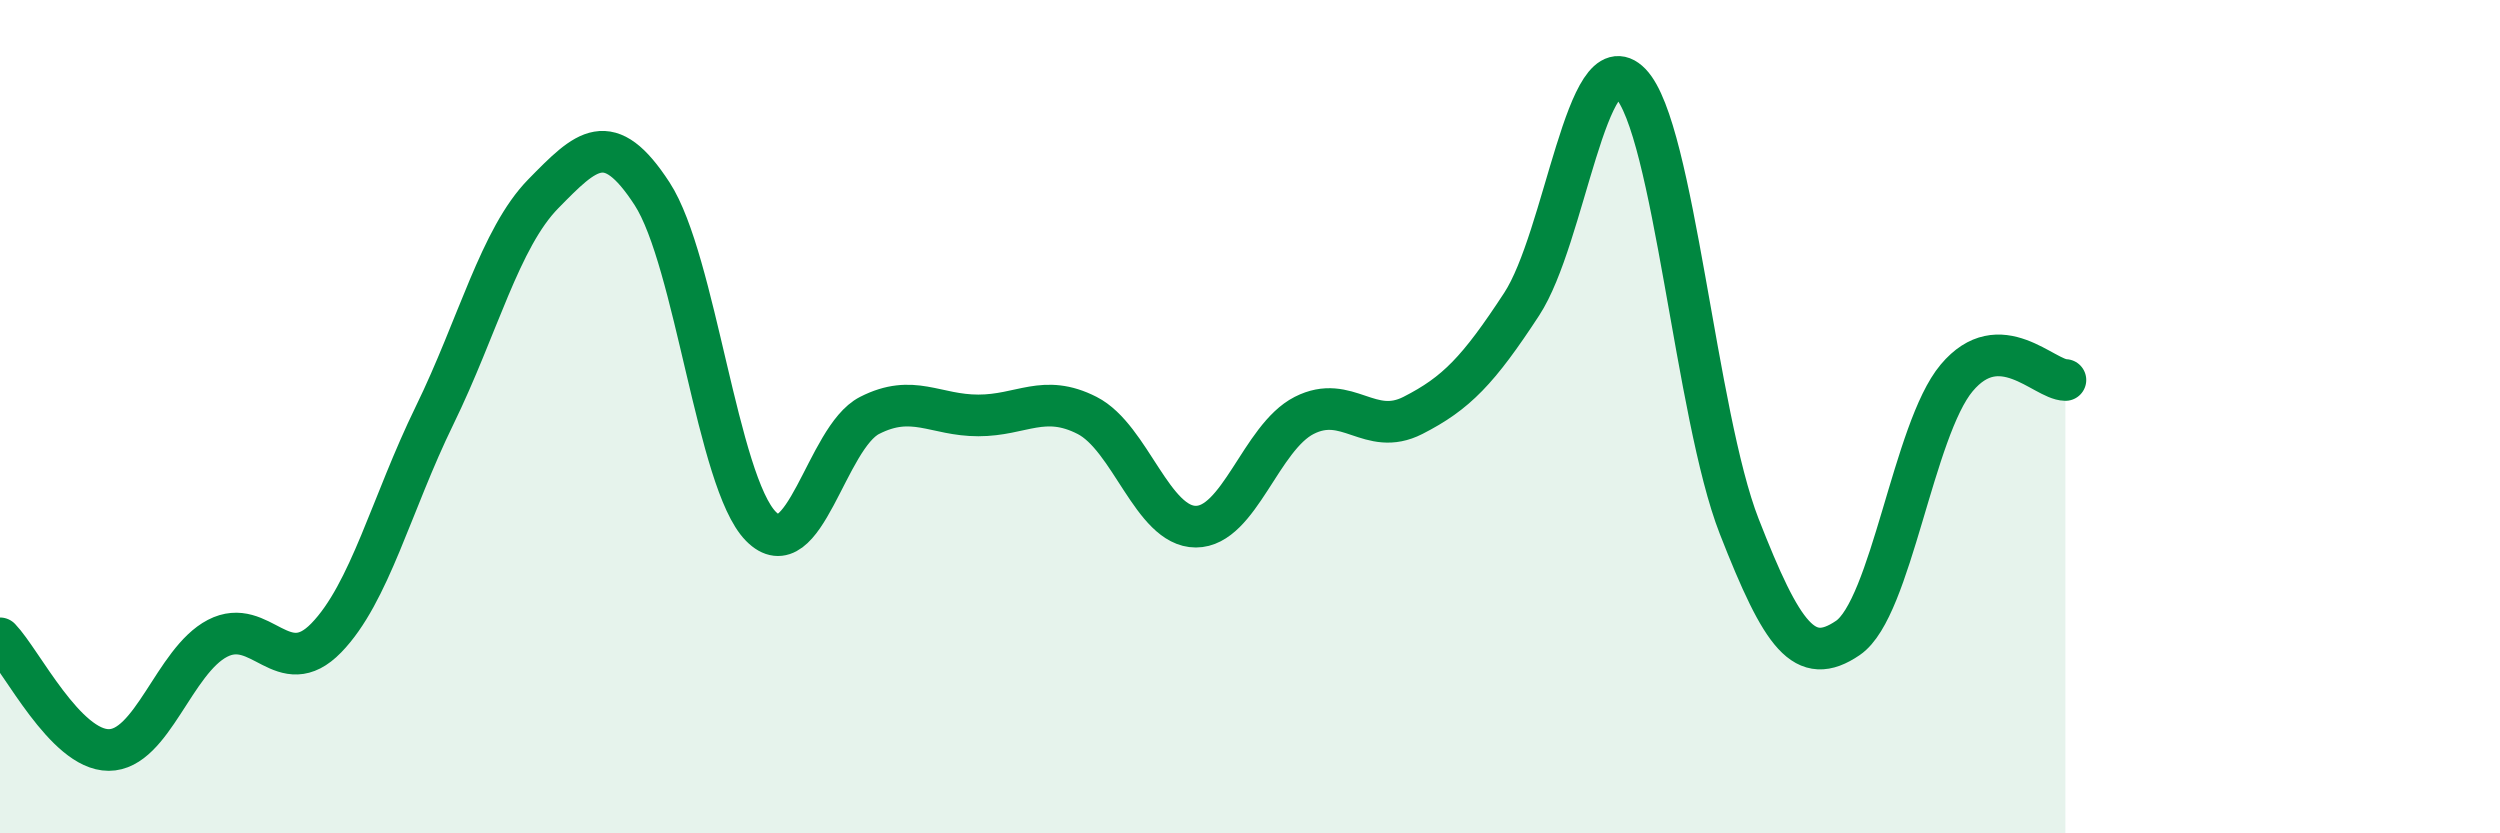 
    <svg width="60" height="20" viewBox="0 0 60 20" xmlns="http://www.w3.org/2000/svg">
      <path
        d="M 0,15.32 C 0.52,15.86 1.57,18 2.61,18 C 3.65,18 4.18,15.86 5.22,15.32 C 6.26,14.78 6.79,16.38 7.83,15.31 C 8.87,14.24 9.39,12.1 10.43,9.97 C 11.47,7.84 12,5.71 13.04,4.65 C 14.08,3.59 14.61,3.05 15.65,4.65 C 16.69,6.25 17.22,11.57 18.26,12.63 C 19.3,13.69 19.83,10.5 20.87,9.97 C 21.91,9.44 22.44,9.97 23.48,9.97 C 24.52,9.97 25.05,9.44 26.09,9.97 C 27.13,10.5 27.66,12.64 28.7,12.64 C 29.74,12.64 30.26,10.5 31.3,9.97 C 32.34,9.44 32.87,10.5 33.91,9.97 C 34.95,9.44 35.48,8.89 36.52,7.3 C 37.56,5.71 38.09,0.93 39.13,2 C 40.17,3.07 40.7,9.97 41.74,12.63 C 42.78,15.29 43.31,16.02 44.35,15.31 C 45.39,14.6 45.92,10.31 46.96,9.07 C 48,7.83 49.05,9.11 49.57,9.12L49.57 20L0 20Z"
        fill="#008740"
        opacity="0.1"
        stroke-linecap="round"
        stroke-linejoin="round"
      />
      <path
        d="M 0,15.32 C 0.52,15.86 1.57,18 2.61,18 C 3.65,18 4.18,15.86 5.22,15.32 C 6.26,14.78 6.79,16.38 7.83,15.31 C 8.87,14.24 9.39,12.1 10.43,9.97 C 11.47,7.84 12,5.71 13.04,4.65 C 14.08,3.59 14.61,3.05 15.65,4.65 C 16.69,6.25 17.22,11.57 18.26,12.63 C 19.3,13.69 19.83,10.5 20.87,9.97 C 21.91,9.44 22.44,9.97 23.48,9.97 C 24.52,9.97 25.05,9.44 26.09,9.97 C 27.13,10.5 27.66,12.64 28.7,12.64 C 29.74,12.64 30.26,10.5 31.3,9.97 C 32.34,9.44 32.87,10.5 33.91,9.97 C 34.95,9.44 35.48,8.89 36.52,7.3 C 37.56,5.71 38.09,0.93 39.13,2 C 40.17,3.07 40.7,9.97 41.74,12.63 C 42.78,15.29 43.31,16.02 44.35,15.31 C 45.39,14.6 45.92,10.31 46.96,9.07 C 48,7.83 49.05,9.11 49.57,9.12"
        stroke="#008740"
        stroke-width="1"
        fill="none"
        stroke-linecap="round"
        stroke-linejoin="round"
      />
    </svg>
  